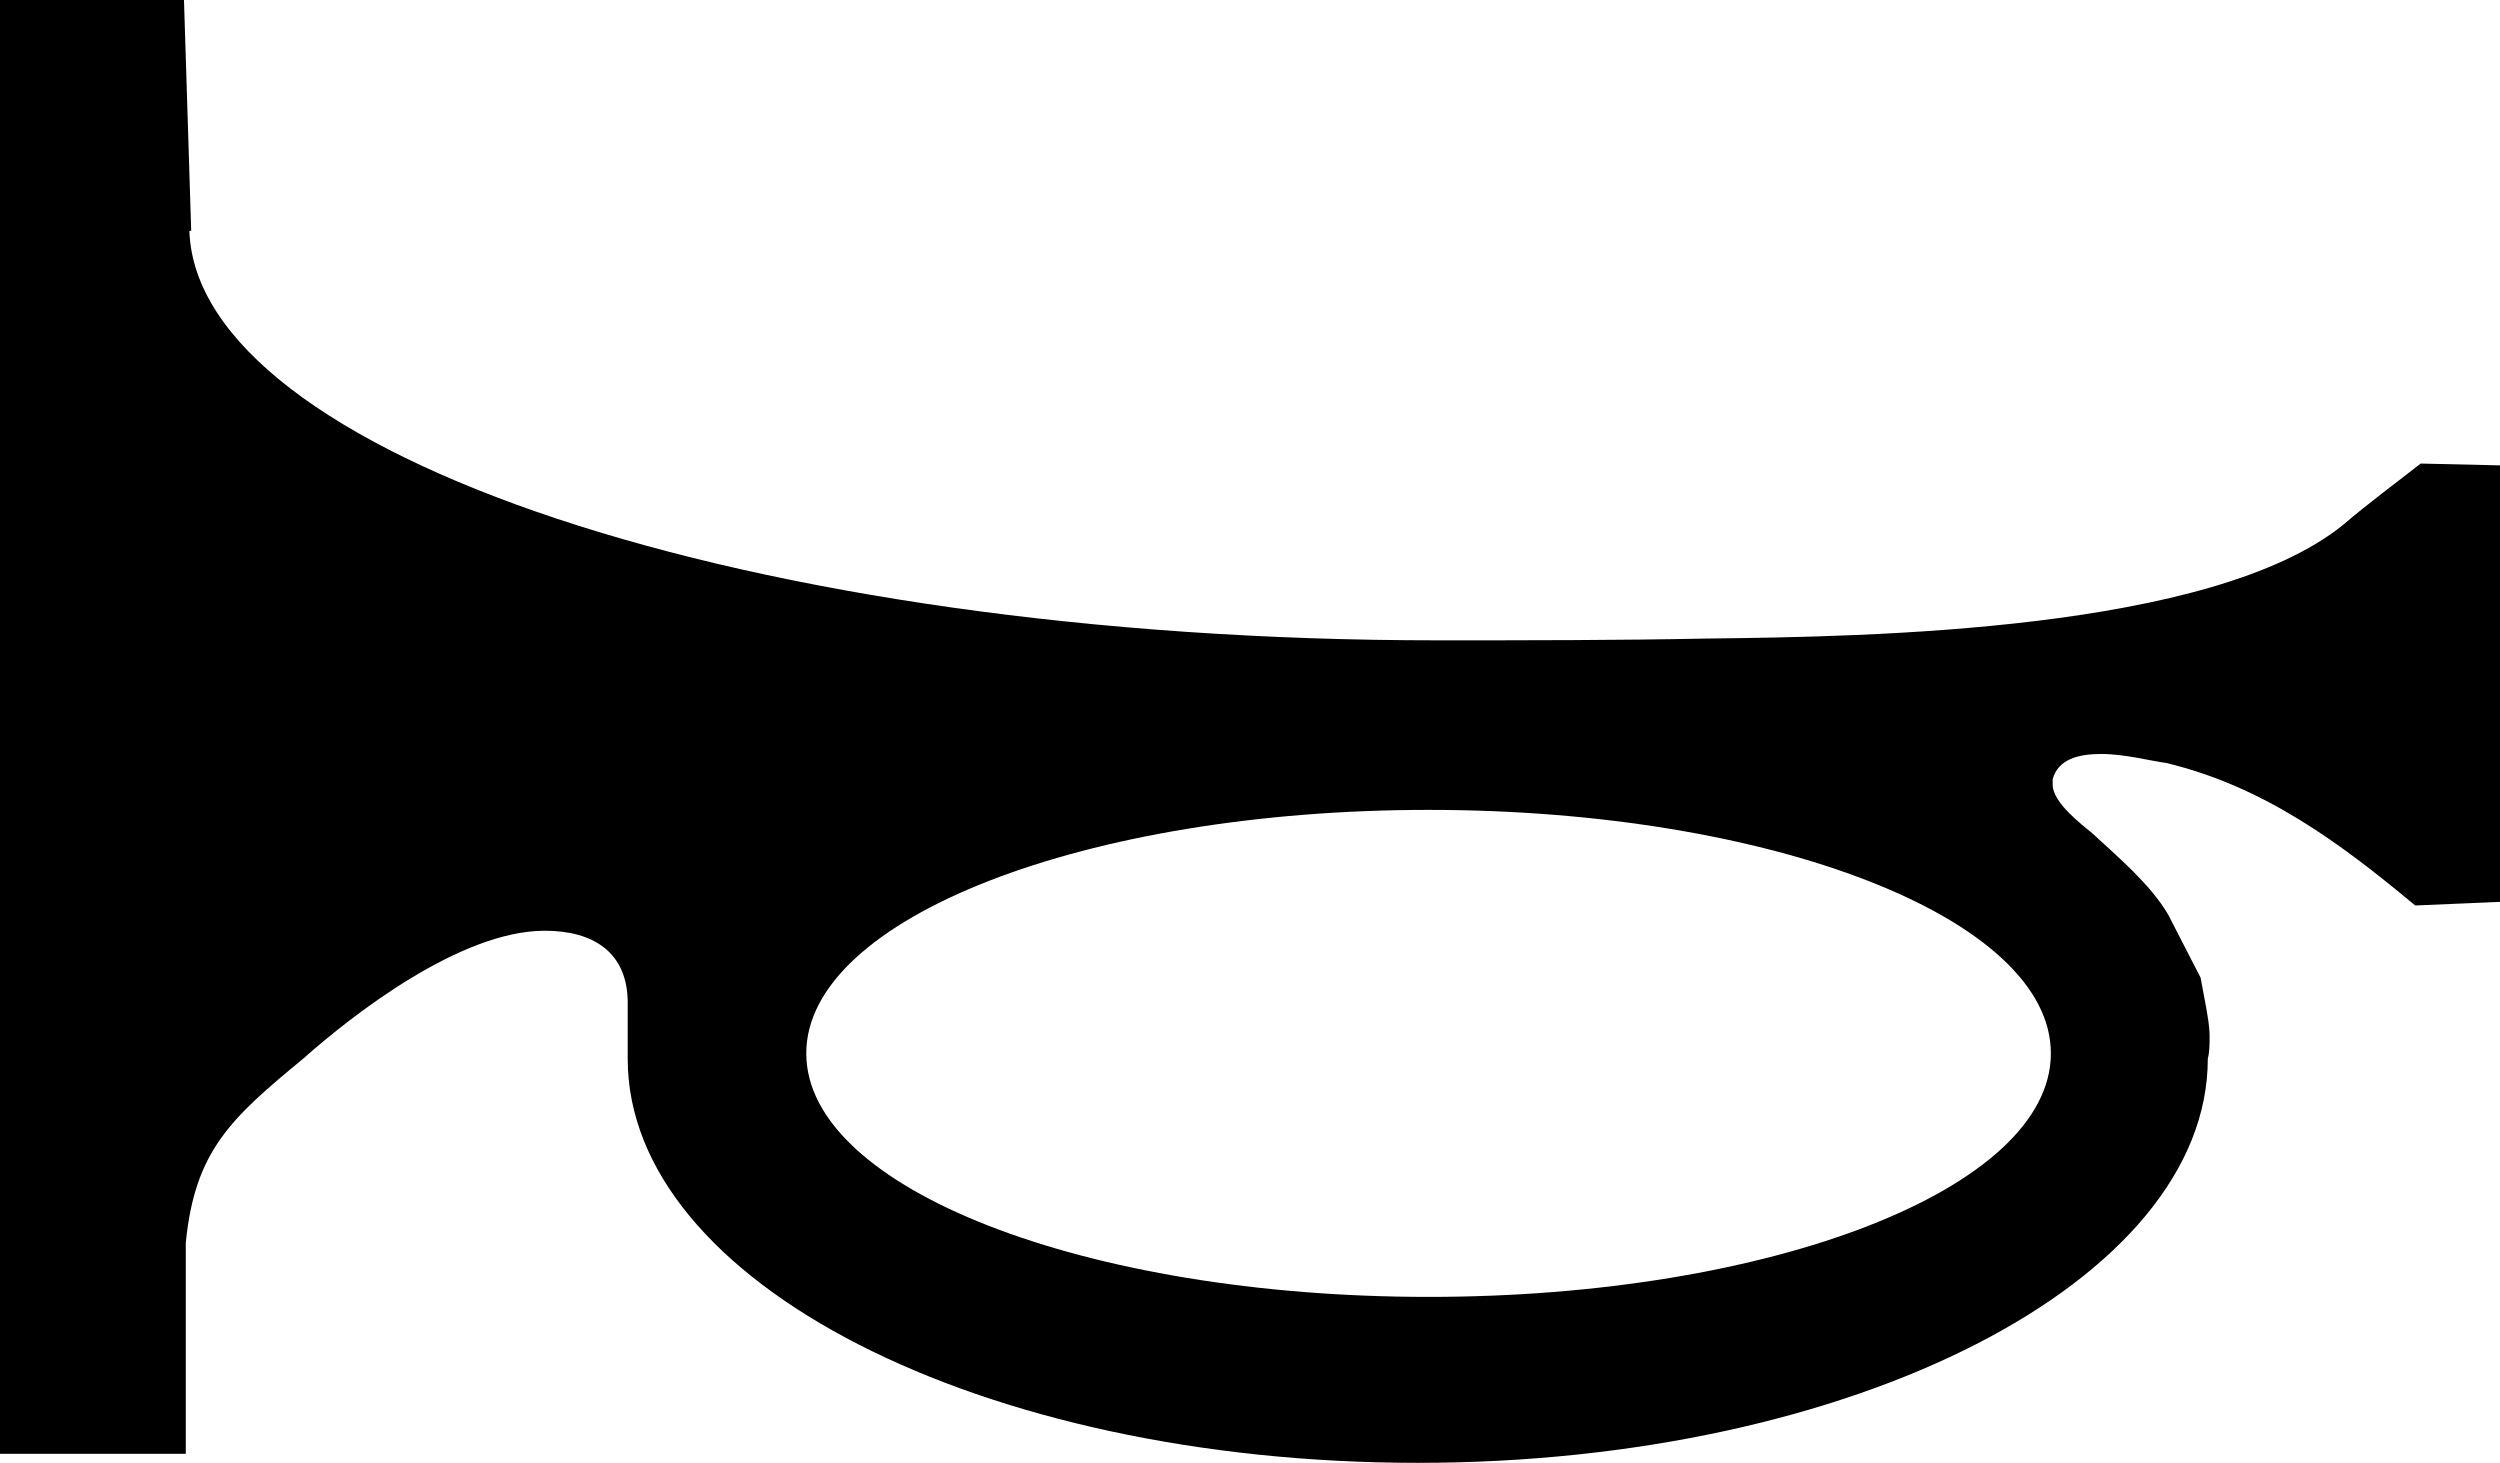<?xml version="1.0" encoding="UTF-8" standalone="no"?>
<svg
   version="1.1"
   viewBox="0 0 1386 811"
   id="svg6"
   sodipodi:docname="U+00CC_NuP-N.svg"
   width="1386"
   height="811"
   xmlns:inkscape="http://www.inkscape.org/namespaces/inkscape"
   xmlns:sodipodi="http://sodipodi.sourceforge.net/DTD/sodipodi-0.dtd"
   xmlns="http://www.w3.org/2000/svg"
   xmlns:svg="http://www.w3.org/2000/svg">
  <defs
     id="defs10" />
  <sodipodi:namedview
     id="namedview8"
     pagecolor="#ffffff"
     bordercolor="#666666"
     borderopacity="1.0"
     inkscape:pageshadow="2"
     inkscape:pageopacity="0.0"
     inkscape:pagecheckerboard="0" />
  <g
     transform="matrix(1,0,0,-1,-19,742)"
     id="g4">
    <path
       fill="currentColor"
       d="m 19,742 h 102 l 4,-128 h -1 c 4,-123 309,-227 692,-227 50,0 100,0 150,1 89,1 279,4 352,63 14,12 29,23 43,34 l 44,-1 V 242 l -47,-2 c -42,35 -84,66 -138,79 -8,1 -23,5 -36,5 -13,0 -24,-3 -27,-14 v -3 c 0,-10 16,-22 22,-27 14,-13 32,-28 42,-45 l 18,-35 3,-16 c 1,-6 2,-11 2,-17 0,-4 0,-8 -1,-12 C 1243,32 1047,-69 805,-69 563,-69 367,31 367,155 v 31 c 0,28 -19,40 -46,40 C 274,226 214,179 187,155 147,122 127,104 122,53 V -64 H 19 Z M 466,158 C 466,83 621,23 811,23 c 190,0 345,60 345,135 0,75 -155,135 -345,135 -190,0 -345,-60 -345,-135 z"
       id="path2" />
  </g>
</svg>

